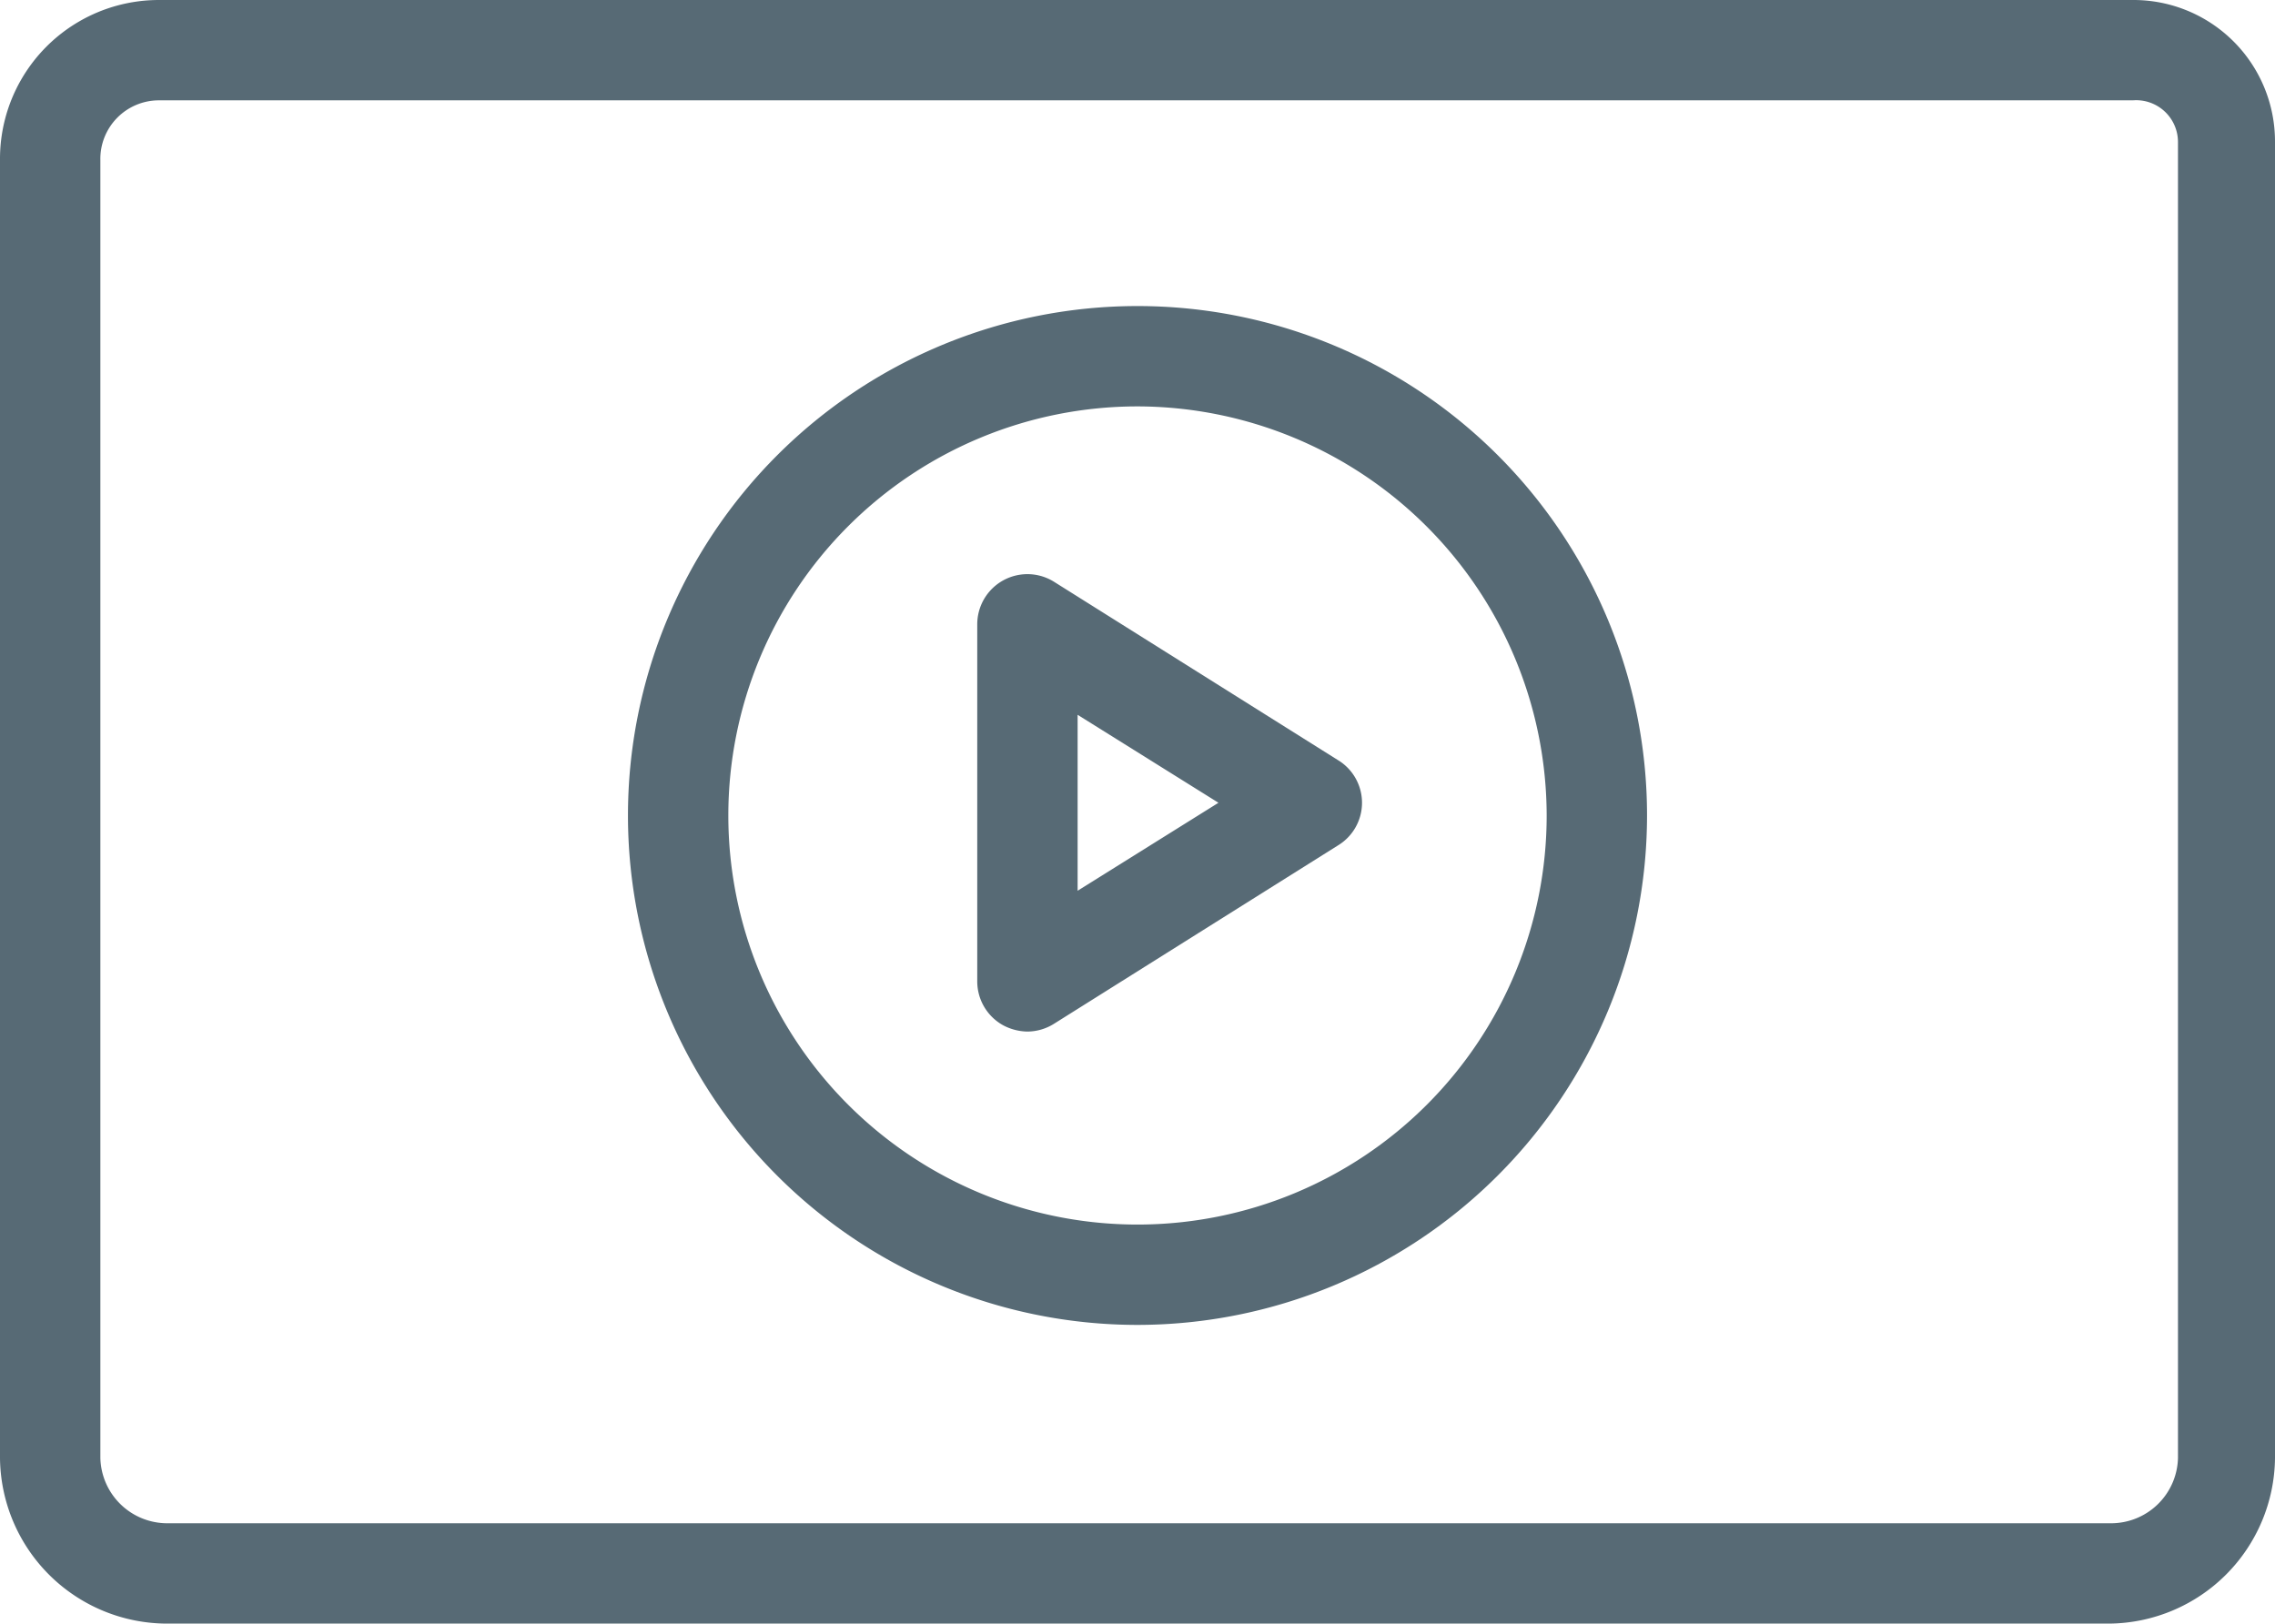 <svg id="Layer_1" data-name="Layer 1" xmlns="http://www.w3.org/2000/svg" viewBox="0 0 68 48.54"><defs><style>.cls-1{fill:#576a75;}</style></defs><title>Search-icon-Showcase</title><path class="cls-1" d="M63.05,48.54H5A5,5,0,0,1,0,43.59V4.79A4.75,4.75,0,0,1,4.75,0l59,0h0A4.23,4.23,0,0,1,68,4.25V43.59A5,5,0,0,1,63.05,48.54ZM63.75,3h0l-59,0A1.75,1.75,0,0,0,3,4.79v38.8a2,2,0,0,0,2,1.95h58.1a2,2,0,0,0,2-1.95V4.25A1.25,1.25,0,0,0,63.75,3Z"/><path class="cls-1" d="M30.71,30.84a1.59,1.59,0,0,1-.73-.19,1.5,1.5,0,0,1-.77-1.31V18.67a1.5,1.5,0,0,1,2.29-1.28L40,22.73a1.49,1.49,0,0,1,0,2.54L31.5,30.61A1.51,1.51,0,0,1,30.71,30.84Zm1.5-9.47v5.26L36.42,24Z"/><path class="cls-1" d="M34,39.61A15.23,15.23,0,1,1,49.23,24.38,15.24,15.24,0,0,1,34,39.61Zm0-27.46A12.23,12.23,0,1,0,46.23,24.38,12.25,12.25,0,0,0,34,12.15Z"/></svg>